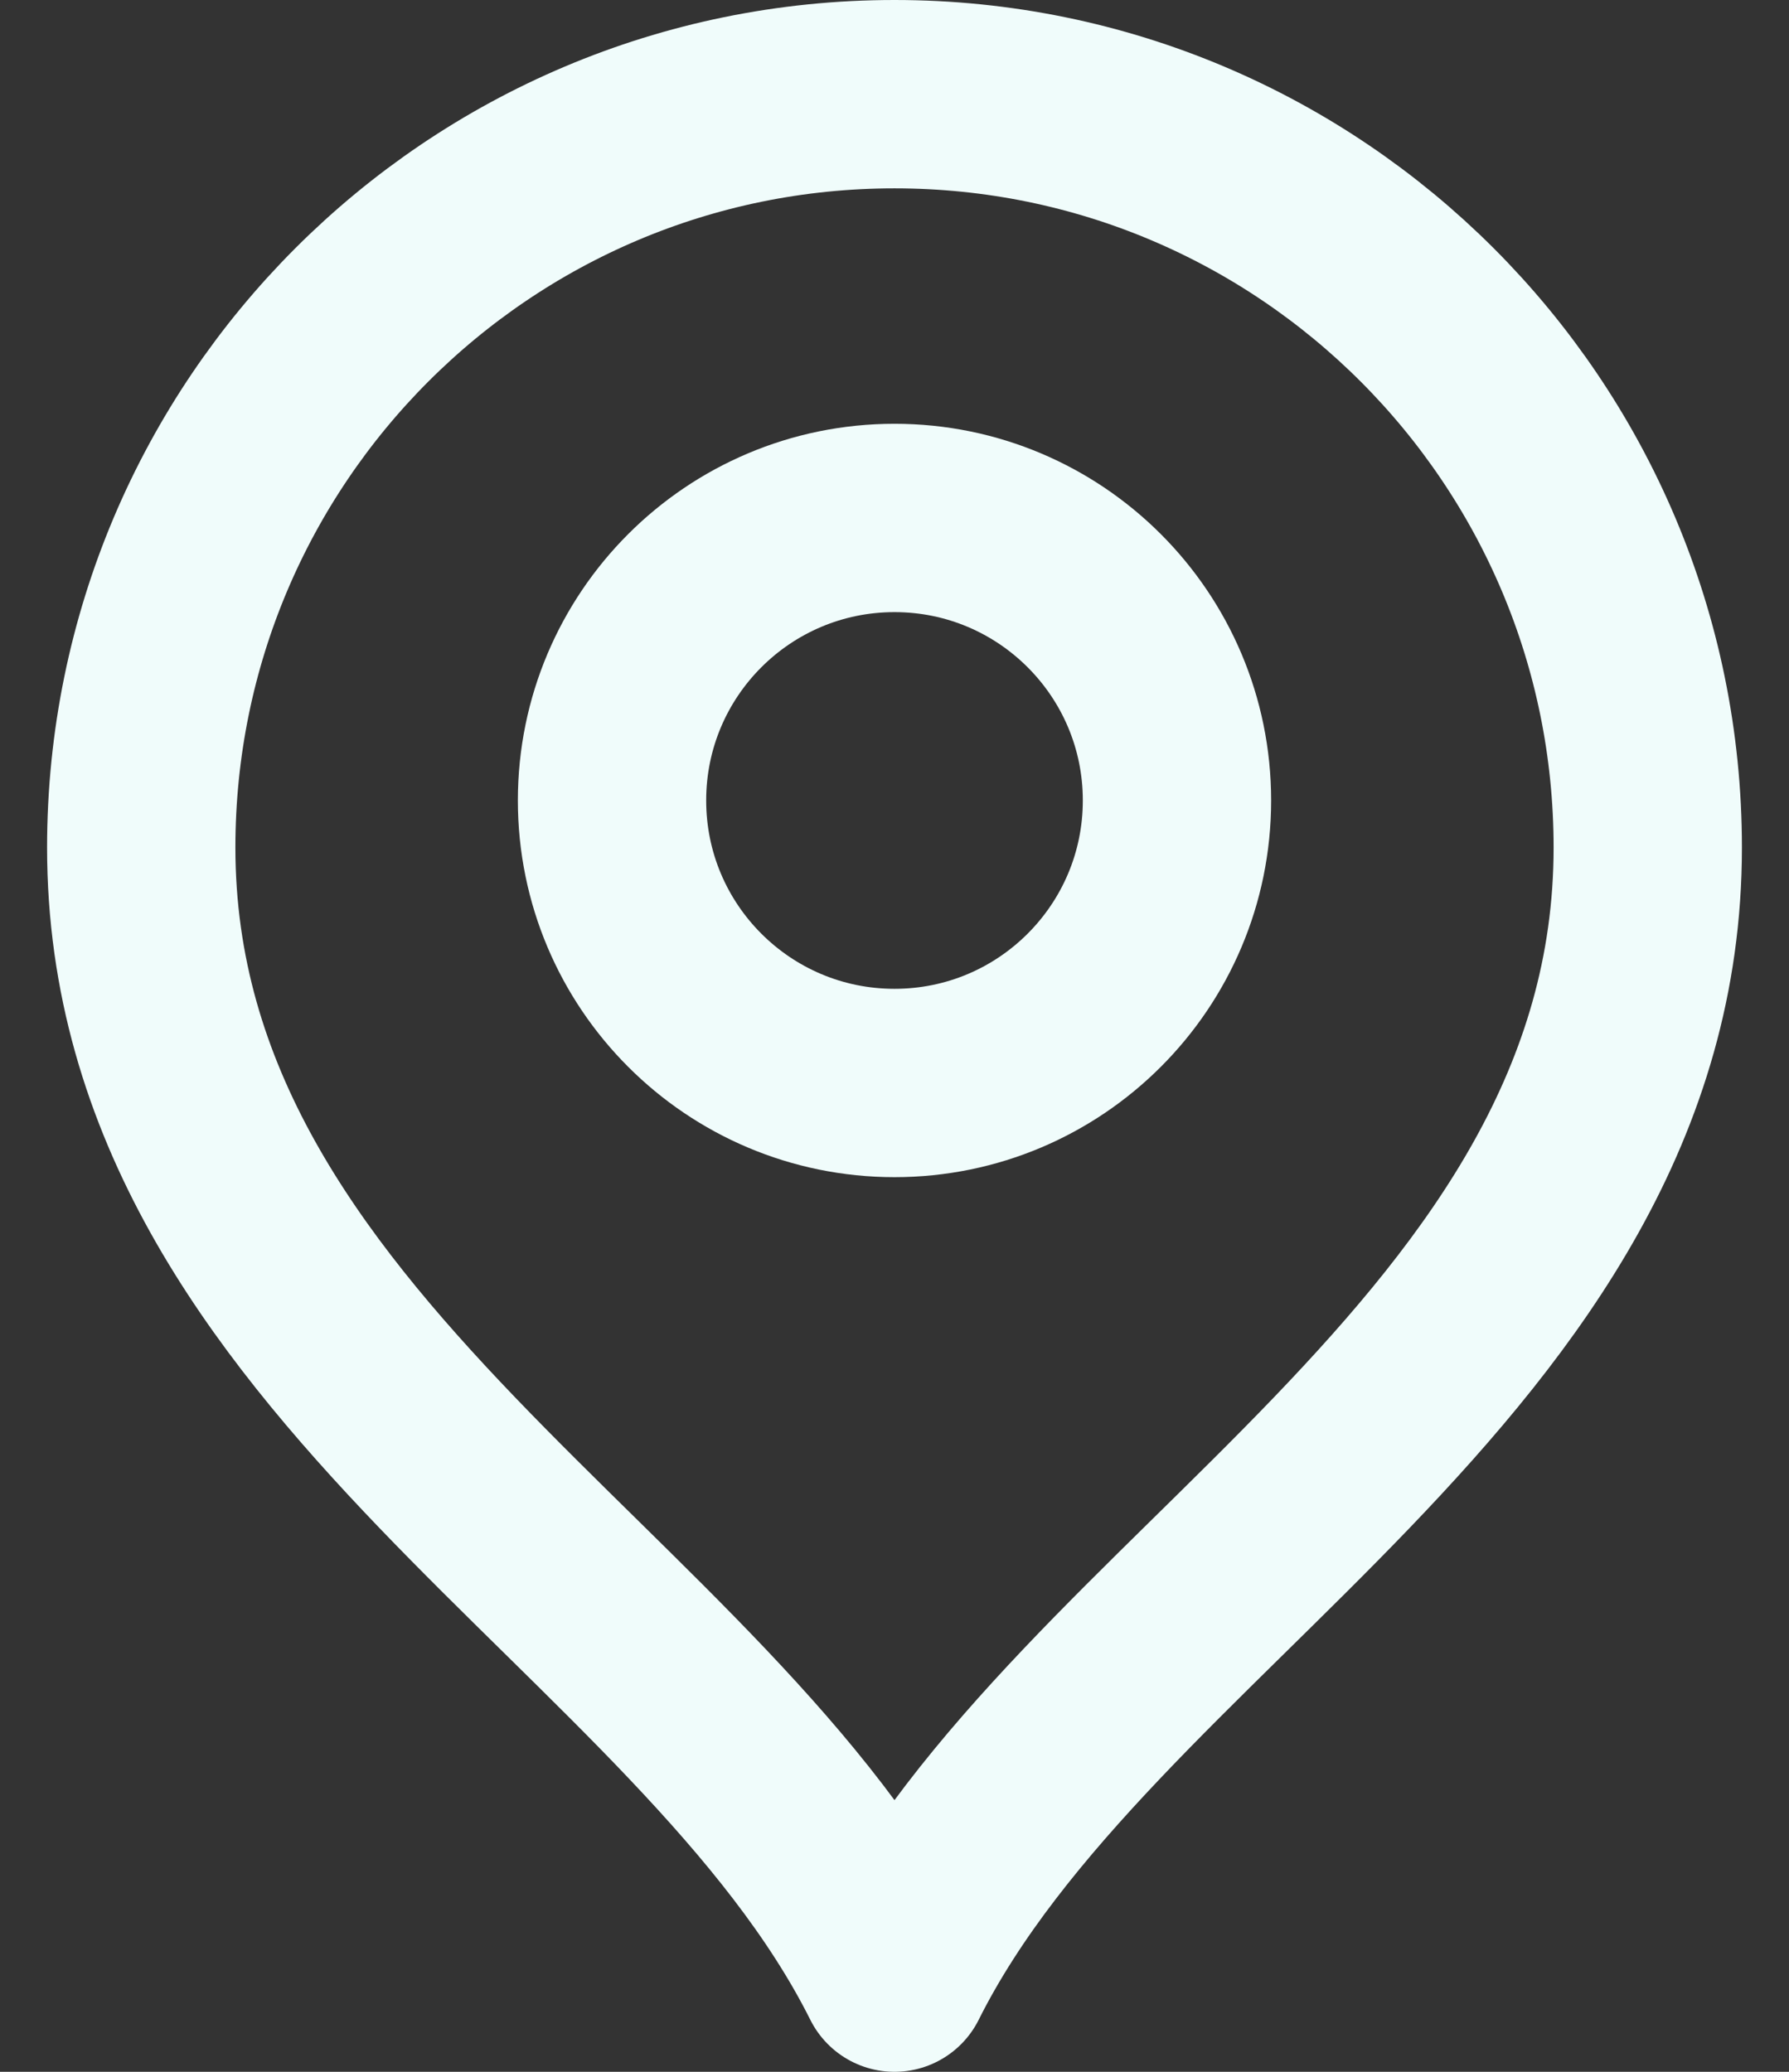 <svg width="19" height="22" viewBox="0 0 19 22" fill="none" xmlns="http://www.w3.org/2000/svg">
<rect x="0" y="0" width="19" height="22" fill="#333333" stroke="none"/>
<path d="M9.5 11.5C11.157 11.5 12.5 10.157 12.5 8.5C12.5 6.843 11.157 5.5 9.5 5.5C7.843 5.5 6.5 6.843 6.5 8.5C6.5 10.157 7.843 11.5 9.5 11.5Z" stroke="#F0FCFB" stroke-width="2" stroke-linecap="round" stroke-linejoin="round"/>
<path d="M9.5 21C11.5 17 17.5 14.418 17.5 9C17.5 4.582 13.918 1 9.5 1C5.082 1 1.5 4.582 1.5 9C1.5 14.418 7.5 17 9.5 21Z" stroke="#F0FCFB" stroke-width="2" stroke-linecap="round" stroke-linejoin="round"/>
</svg>
